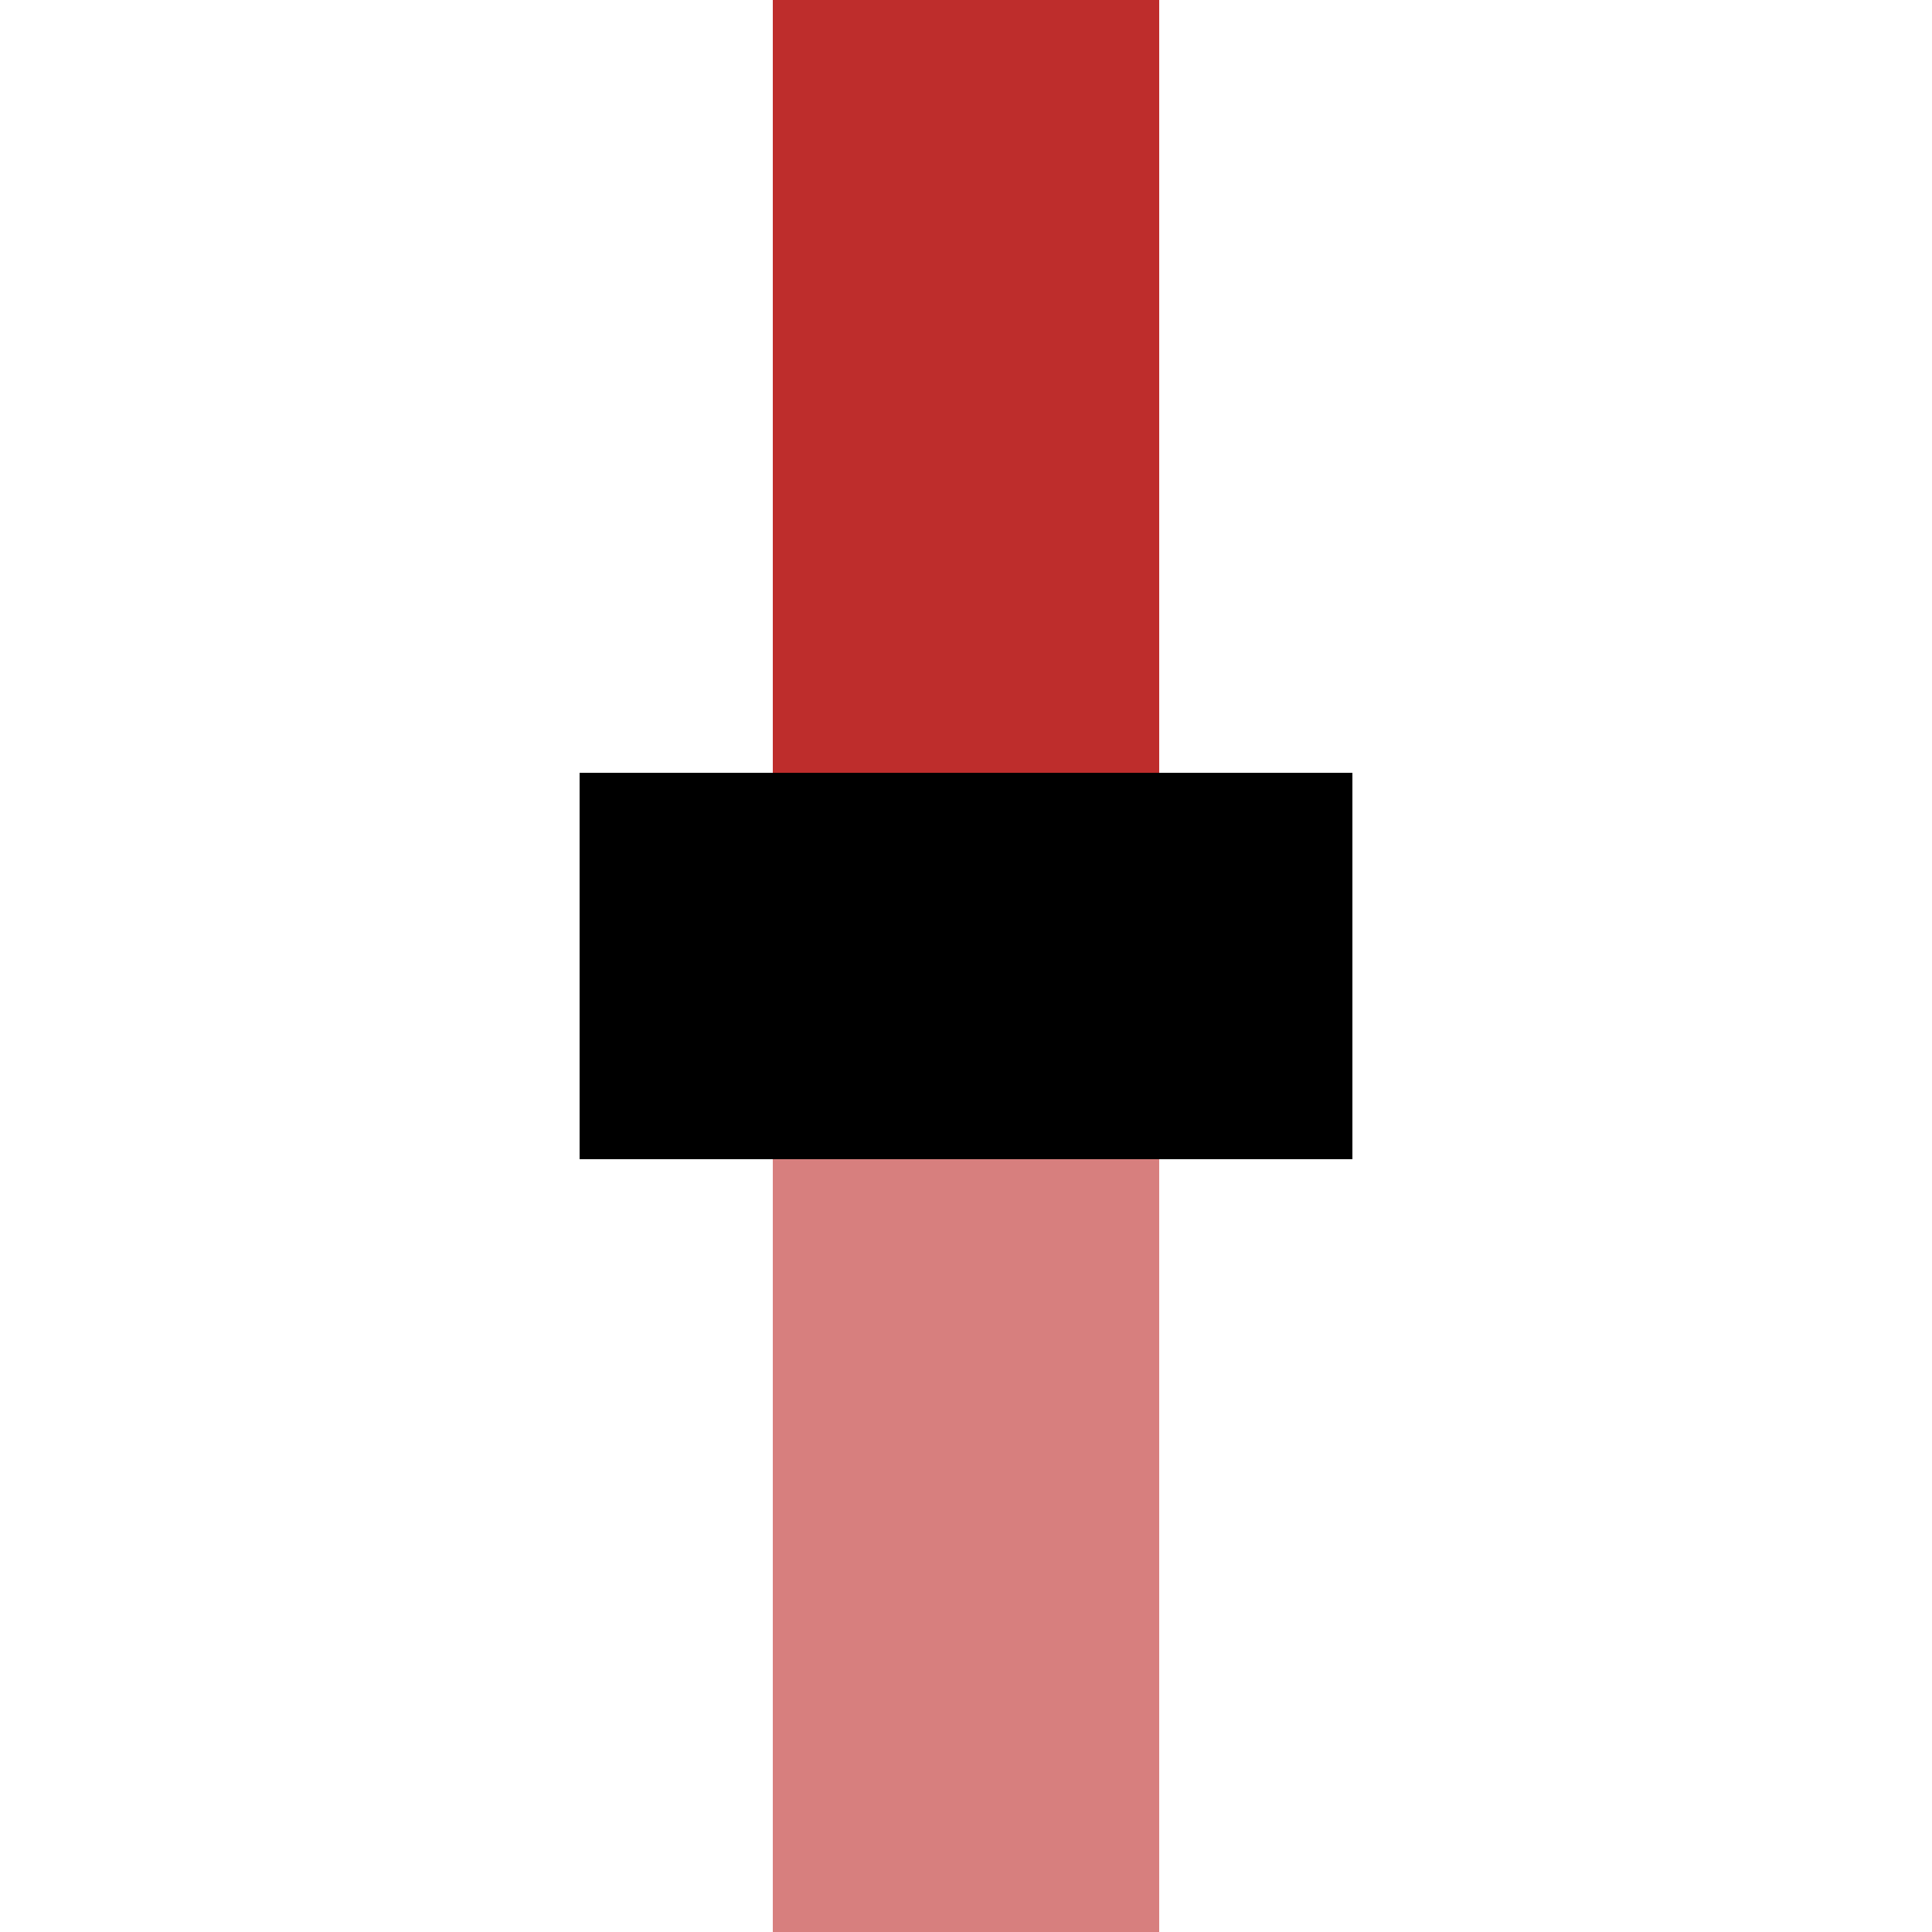 <?xml version="1.0" encoding="UTF-8"?>
<svg xmlns="http://www.w3.org/2000/svg" width="500" height="500">
 <title>ENDExe</title>
 <g stroke-width="100">
  <path stroke="#D77F7E" d="M 250,250 V 500"/>
  <path stroke="#BE2D2C" d="M 250,250 V 0"/>
  <path stroke="#000" d="M 150,250 H 350"/>
 </g>
</svg>